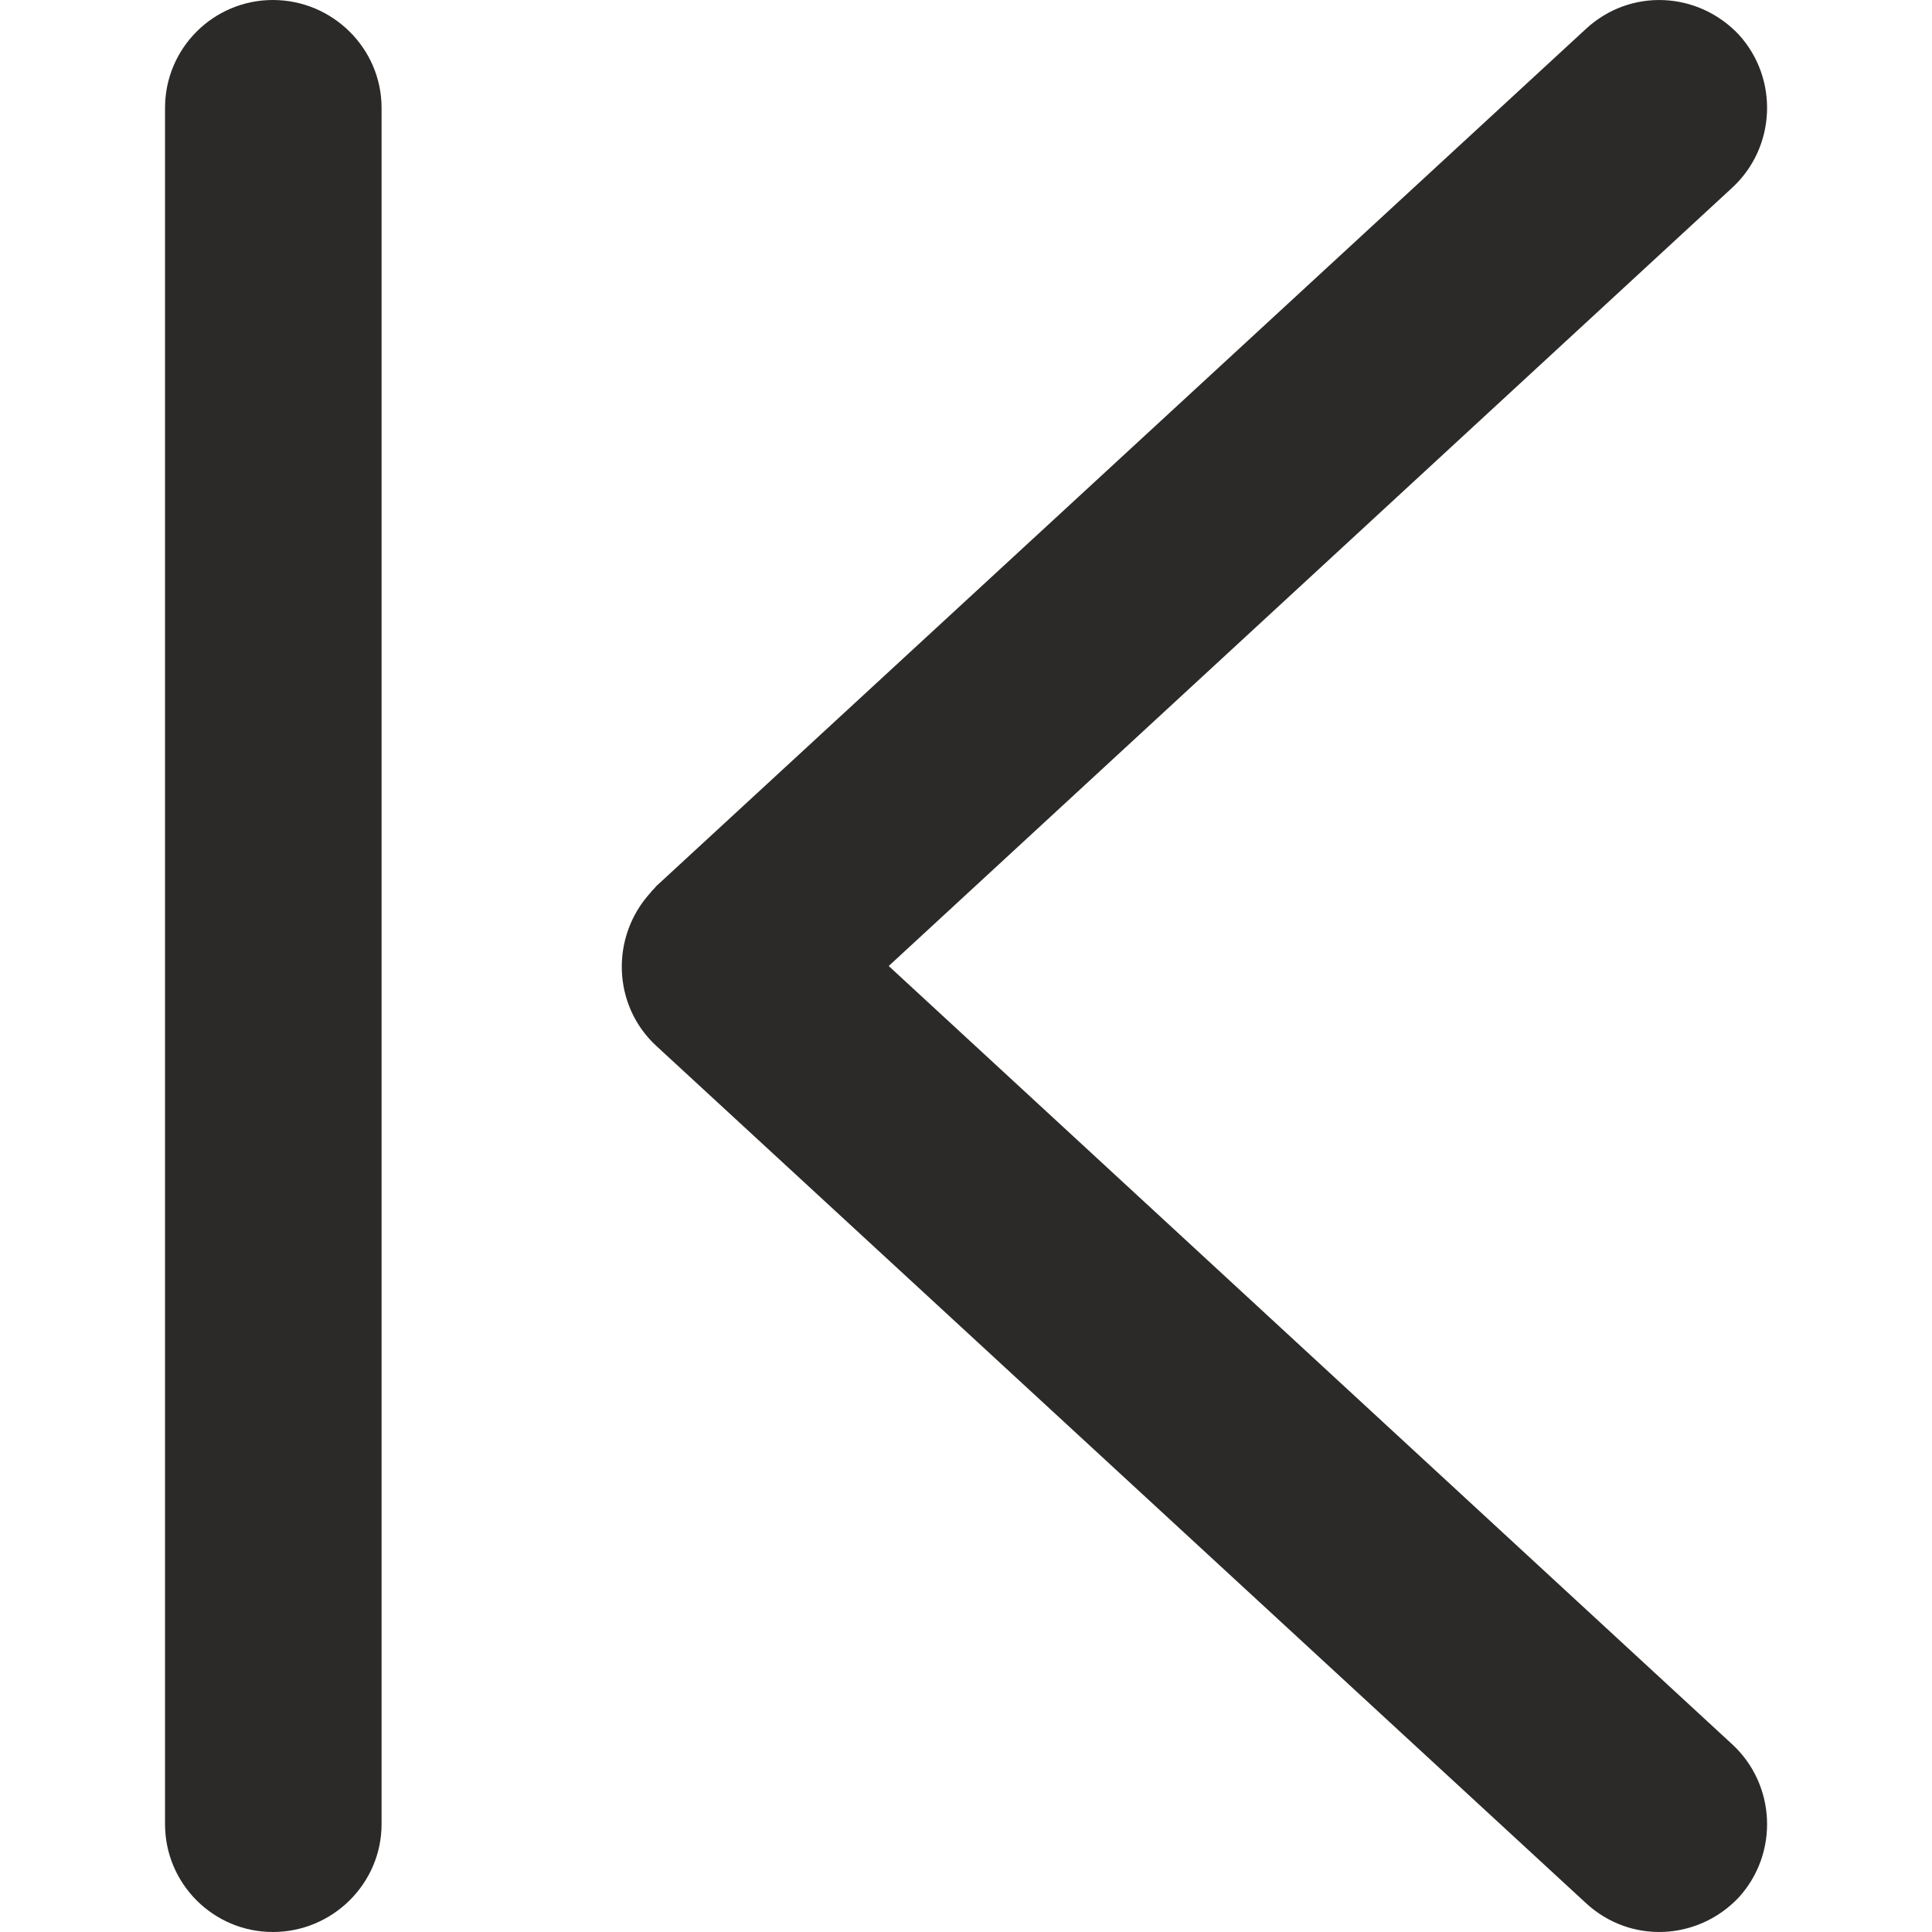<?xml version="1.0" encoding="UTF-8"?>
<svg xmlns="http://www.w3.org/2000/svg" xml:space="preserve" width="24px" height="24px" version="1.1" shape-rendering="geometricPrecision" text-rendering="geometricPrecision" image-rendering="optimizeQuality" fill-rule="evenodd" clip-rule="evenodd"
viewBox="0 0 24 24"
 xmlns:xlink="http://www.w3.org/1999/xlink">
 <g id="Layer_x0020_1">
  <g id="_2540665262704">
   <path fill="#2B2A29" fill-rule="nonzero" d="M21.52 21.67c0.54,0.5 0.58,1.35 0.08,1.9 -0.51,0.54 -1.35,0.58 -1.9,0.07l-11.55 -10.65c-0.54,-0.5 -0.57,-1.35 -0.07,-1.9 0.02,-0.03 0.05,-0.05 0.07,-0.08l11.55 -10.65c0.55,-0.51 1.39,-0.47 1.9,0.07 0.5,0.55 0.46,1.4 -0.08,1.9l-10.48 9.67 10.48 9.67z"/>
   <path fill="#2B2A29" fill-rule="nonzero" d="M2.05 1.34c0,-0.74 0.6,-1.34 1.34,-1.34 0.74,0 1.35,0.6 1.35,1.34l0 21.32c0,0.74 -0.61,1.34 -1.35,1.34 -0.74,0 -1.34,-0.6 -1.34,-1.34l0 -21.32z"/>
  </g>
 </g>
</svg>

